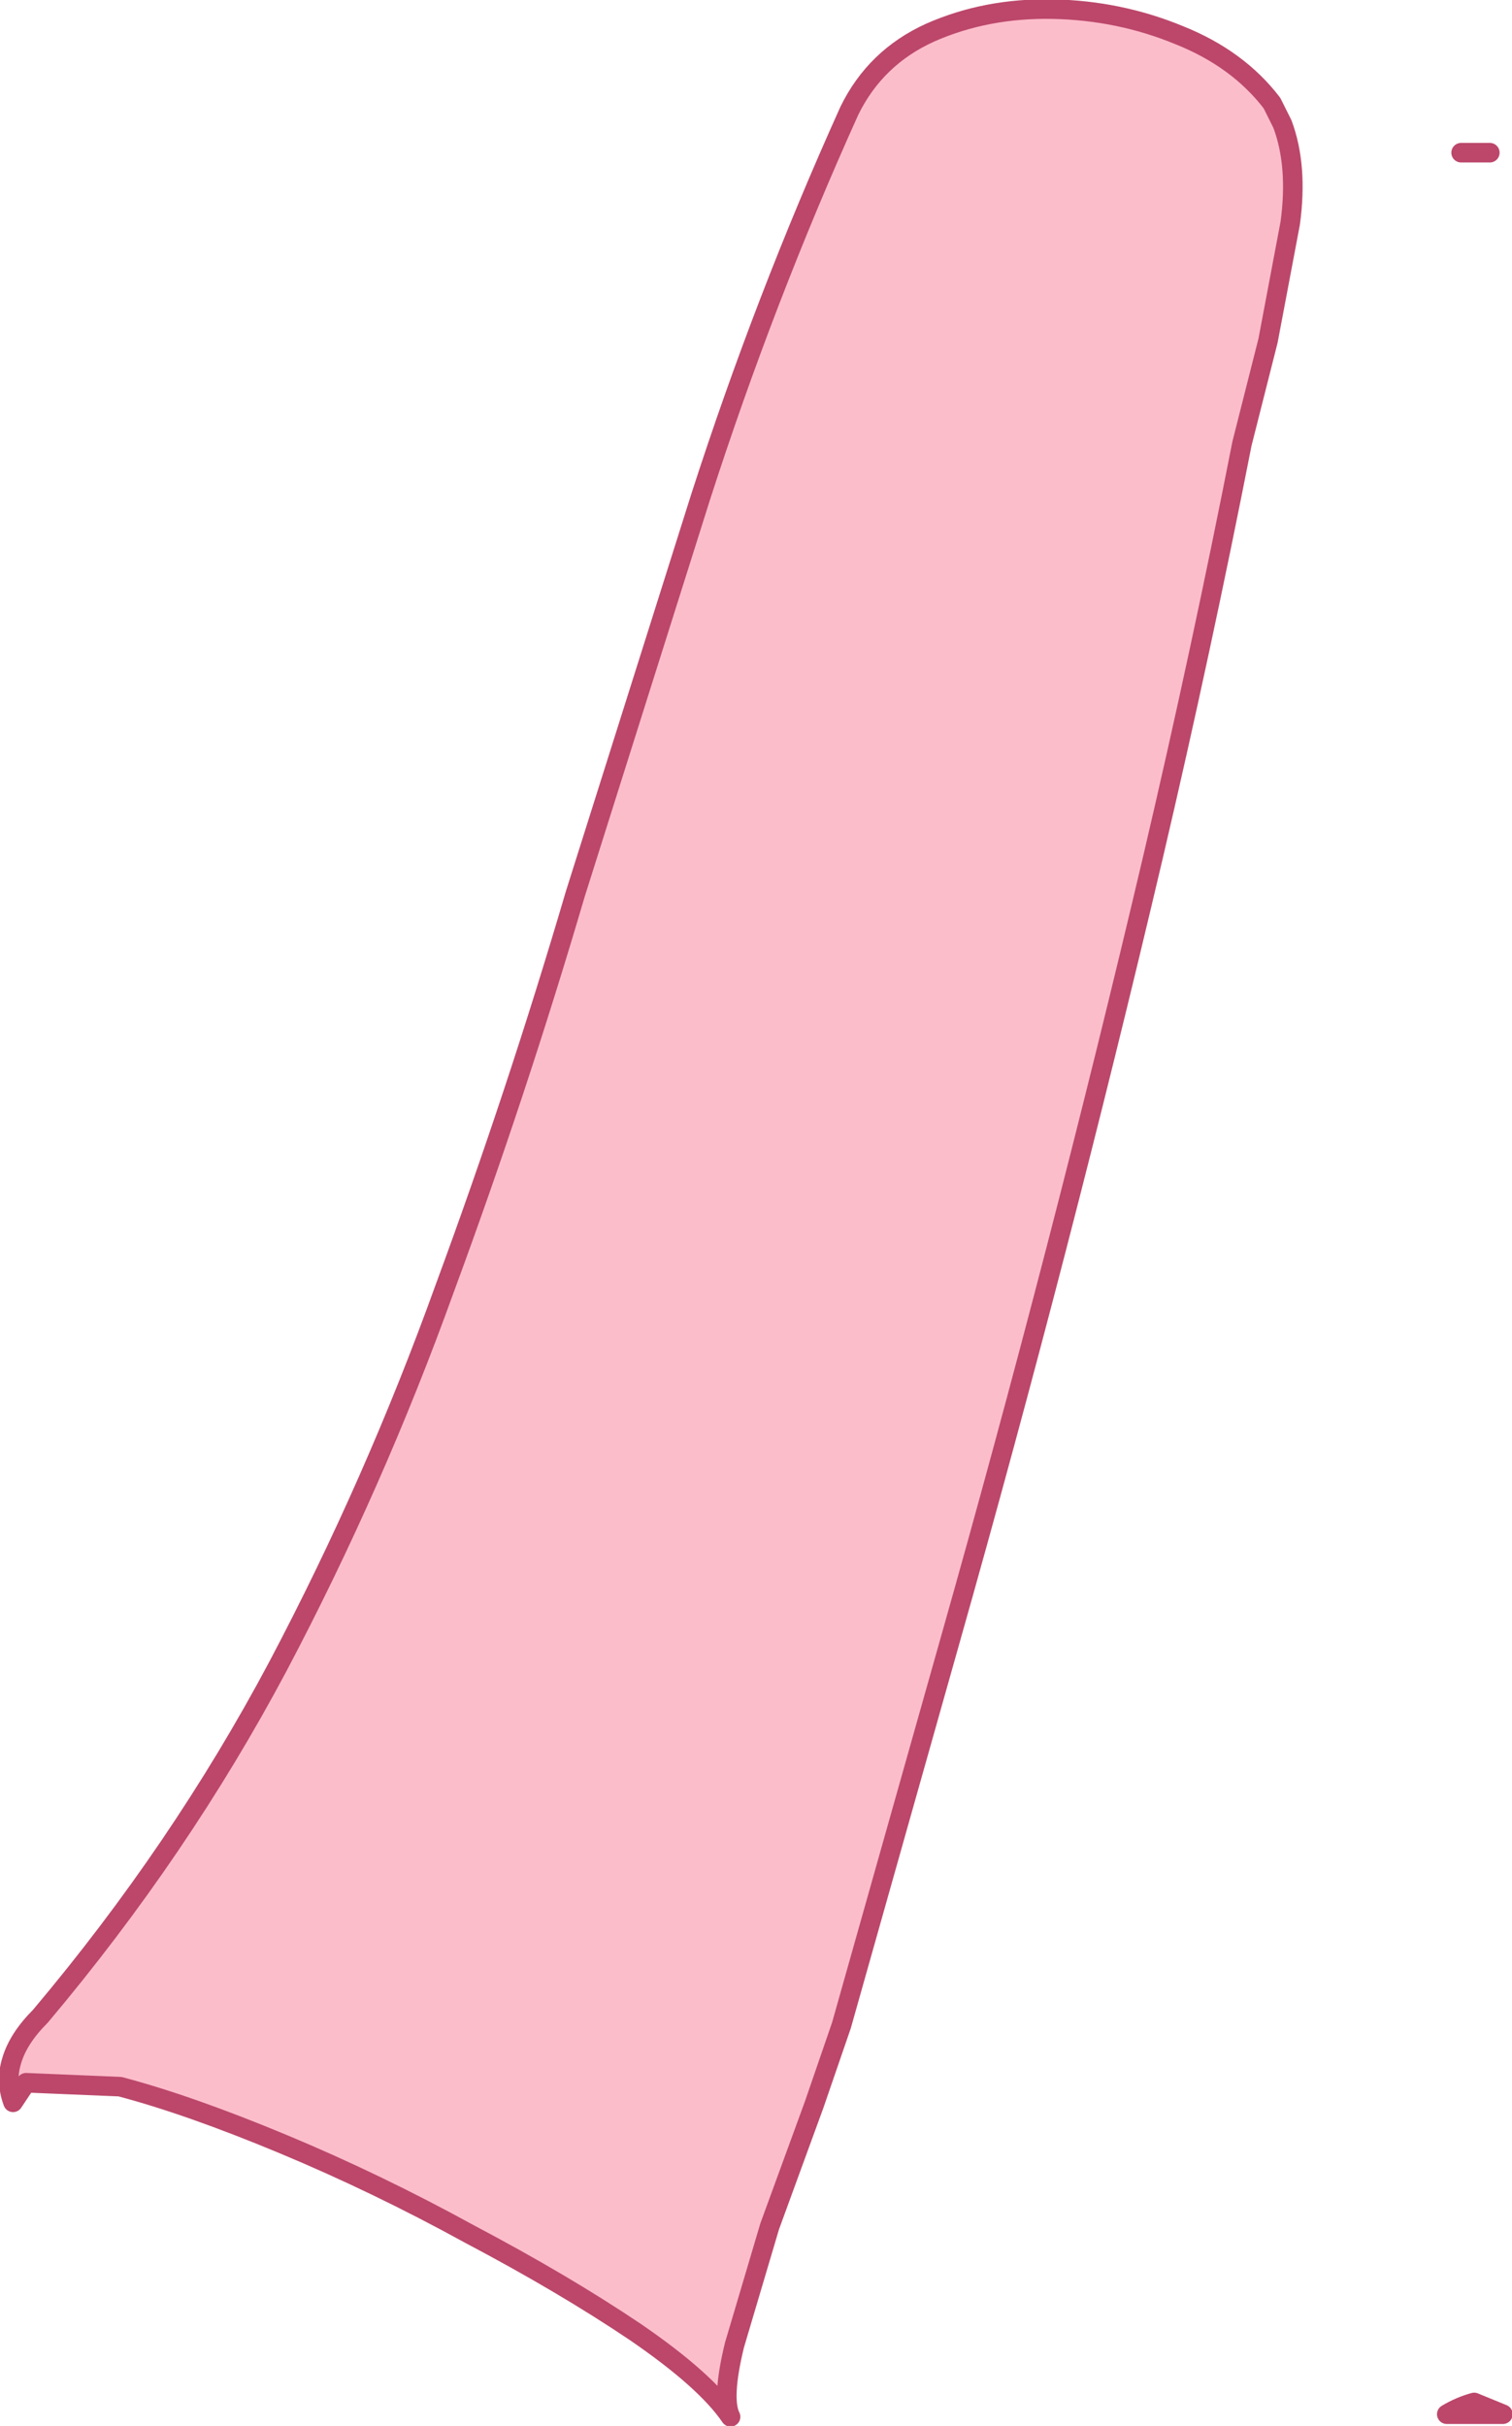 <?xml version="1.0" encoding="UTF-8" standalone="no"?>
<svg xmlns:xlink="http://www.w3.org/1999/xlink" height="92.95px" width="57.95px" xmlns="http://www.w3.org/2000/svg">
  <g transform="matrix(1.0, 0.0, 0.0, 1.0, 80.05, 20.75)">
    <path d="M-22.45 71.75 L-24.6 71.75 Q-24.1 71.45 -23.55 71.3 L-22.45 71.75" fill="#fcbdca" fill-rule="evenodd" stroke="none"/>
    <path d="M-22.45 71.75 L-23.55 71.3 Q-24.1 71.45 -24.6 71.75 L-22.45 71.75 Z" fill="none" stroke="#bc476b" stroke-linecap="round" stroke-linejoin="round" stroke-width="0.75"/>
    <path d="M-22.95 -14.9 L-23.5 -14.9 -24.05 -14.9" fill="none" stroke="#bc476b" stroke-linecap="round" stroke-linejoin="round" stroke-width="0.75"/>
    <path d="M-30.9 -16.0 Q-30.3 -14.4 -30.6 -12.2 L-31.45 -7.7 -32.45 -3.75 Q-34.0 4.15 -35.85 12.05 -39.4 27.15 -43.65 42.15 L-47.8 56.85 -48.85 59.9 -50.55 64.55 -51.9 69.1 Q-52.4 71.15 -52.05 71.85 -53.0 70.45 -55.7 68.6 -58.45 66.75 -62.05 64.85 -65.6 62.9 -69.2 61.4 -72.8 59.9 -75.45 59.2 L-79.05 59.05 -79.55 59.8 Q-79.85 59.0 -79.6 58.2 -79.35 57.35 -78.5 56.5 -73.15 50.15 -69.4 43.1 -65.7 36.1 -63.0 28.6 -60.25 21.15 -58.0 13.5 L-53.2 -1.7 Q-50.75 -9.3 -47.5 -16.5 -46.5 -18.55 -44.4 -19.5 -42.25 -20.45 -39.7 -20.4 -37.15 -20.35 -34.85 -19.4 -32.6 -18.5 -31.3 -16.8 L-30.9 -16.0" fill="#fcbdca" fill-rule="evenodd" stroke="none"/>
    <path d="M-30.9 -16.0 L-31.3 -16.8 Q-32.6 -18.5 -34.85 -19.4 -37.15 -20.35 -39.7 -20.4 -42.25 -20.45 -44.4 -19.5 -46.5 -18.55 -47.5 -16.5 -50.75 -9.3 -53.2 -1.7 L-58.0 13.5 Q-60.25 21.15 -63.0 28.6 -65.7 36.1 -69.4 43.1 -73.15 50.15 -78.5 56.5 -79.35 57.35 -79.6 58.2 -79.85 59.0 -79.55 59.8 L-79.05 59.05 -75.45 59.2 Q-72.8 59.9 -69.2 61.4 -65.6 62.9 -62.05 64.85 -58.45 66.75 -55.7 68.6 -53.0 70.45 -52.05 71.85 -52.4 71.15 -51.9 69.1 L-50.55 64.55 -48.85 59.9 -47.8 56.85 -43.65 42.15 Q-39.4 27.15 -35.85 12.05 -34.0 4.15 -32.45 -3.75 L-31.45 -7.7 -30.6 -12.2 Q-30.3 -14.4 -30.9 -16.0 Z" fill="none" stroke="#bc476b" stroke-linecap="round" stroke-linejoin="round" stroke-width="0.75"/>
  </g>
</svg>
